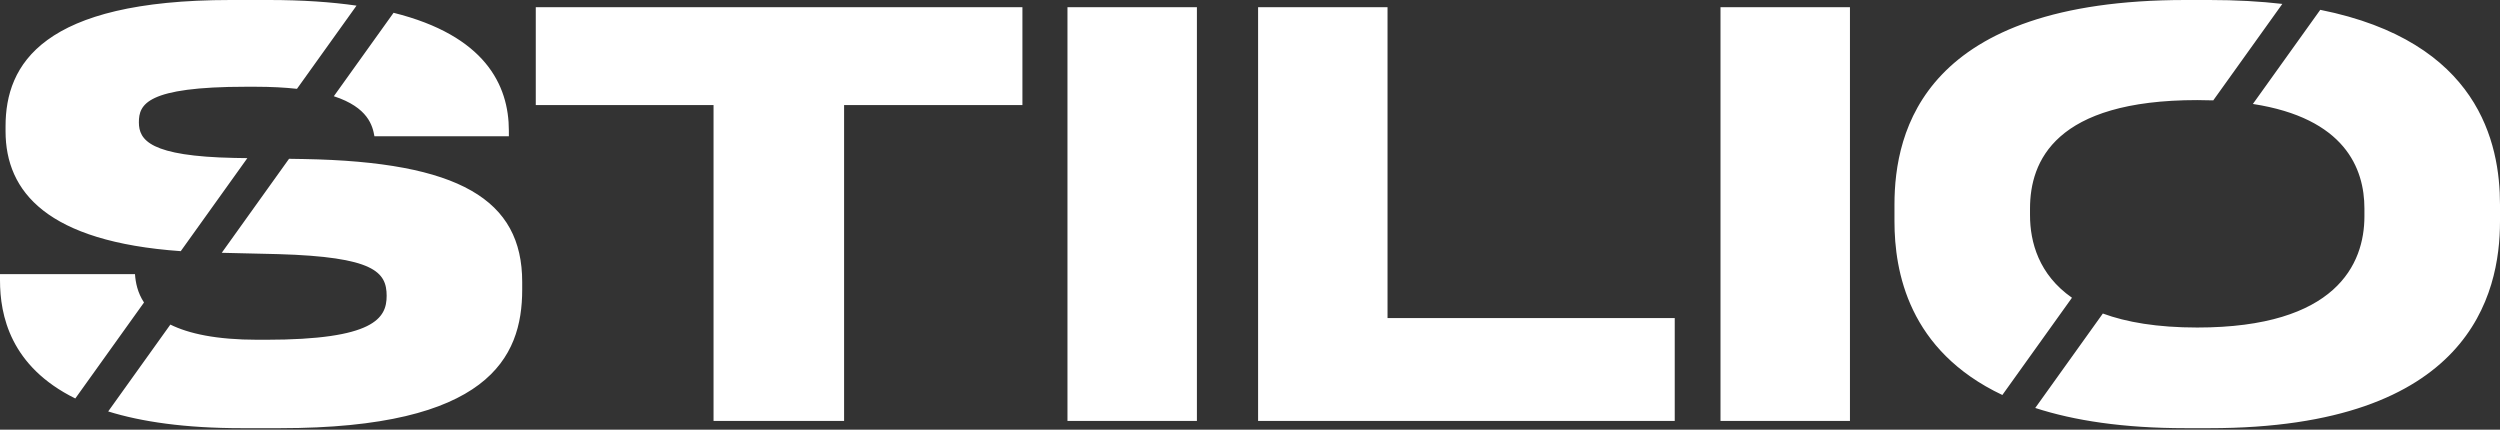 <?xml version="1.0" encoding="UTF-8"?> <svg xmlns="http://www.w3.org/2000/svg" width="1600" height="275" viewBox="0 0 1600 275" fill="none"><rect x="0" y="0" width="1600" height="275" fill="#333333" stroke="none"/><path fill-rule="evenodd" clip-rule="evenodd" d="M1101.12 4.627H1183.97V269.405H1101.12V4.627ZM805.179 4.627V269.405H1071.83V203.567H888.02V4.627H805.179ZM683.18 4.627H766.021V269.405H683.18V4.627ZM456.668 269.405H540.22V67.263H654.348V4.627H342.895V67.263H456.668V269.405ZM251.883 8.187L213.652 61.588C235.701 68.765 238.452 80.572 239.633 87.193H325.673V83.632C325.673 54.237 310.204 22.712 251.883 8.187ZM92.163 193.596L48.189 255.021C6.615 234.512 0 201.791 0 179.367V175.452H86.396C86.753 180.829 88.033 187.331 92.163 193.596ZM141.919 161.791L184.985 101.631L194.48 101.784C294.029 103.563 334.207 127.763 334.207 180.433V185.416C334.207 229.192 312.164 274.032 179.192 274.032H154.66C118.459 274.032 90.616 269.957 69.24 263.315L109.031 207.731C120.715 213.497 138.357 217.447 164.969 217.447H169.948C239.633 217.447 247.456 203.567 247.456 189.329C247.456 174.028 239.277 164.42 178.125 162.641L141.919 161.791ZM172.081 -8.16679e-06C193.496 -8.16679e-06 212.081 1.281 228.175 3.607L190.06 56.847C182.385 55.997 173.496 55.517 163.192 55.517H157.504C93.507 55.517 88.885 66.905 88.885 78.293C88.885 89.683 95.995 100.004 150.039 101.072L158.305 101.204L115.683 160.743C30.285 154.713 3.556 122.813 3.556 83.988V80.785C3.556 41.284 27.02 -8.16679e-06 147.549 -8.16679e-06H172.081ZM1345.82 200.655C1360.91 206.215 1380.62 209.617 1406.23 209.617C1495.11 209.617 1513.23 169.045 1513.23 138.439V133.459C1513.23 107.741 1500.65 75.596 1441.84 66.537L1484.97 6.288C1586.36 26.6 1600 91.439 1600 130.967V141.643C1600 188.265 1580.8 274.032 1414.05 274.032H1398.76C1358.83 274.032 1327.34 269.155 1302.55 261.095L1345.82 200.655ZM1460.69 2.503C1446.59 0.877 1431.08 -8.16679e-06 1414.05 -8.16679e-06H1398.76C1231.31 -8.16679e-06 1212.46 83.632 1212.46 130.967V141.643C1212.46 173.723 1221.38 224.34 1281.51 252.792L1326.06 190.552C1304.82 175.741 1299.21 154.9 1299.21 137.728V133.459C1299.21 103.207 1315.21 64.059 1406.23 64.059C1409.76 64.059 1413.18 64.12 1416.49 64.239L1460.69 2.503Z" fill="white"></path></svg> 